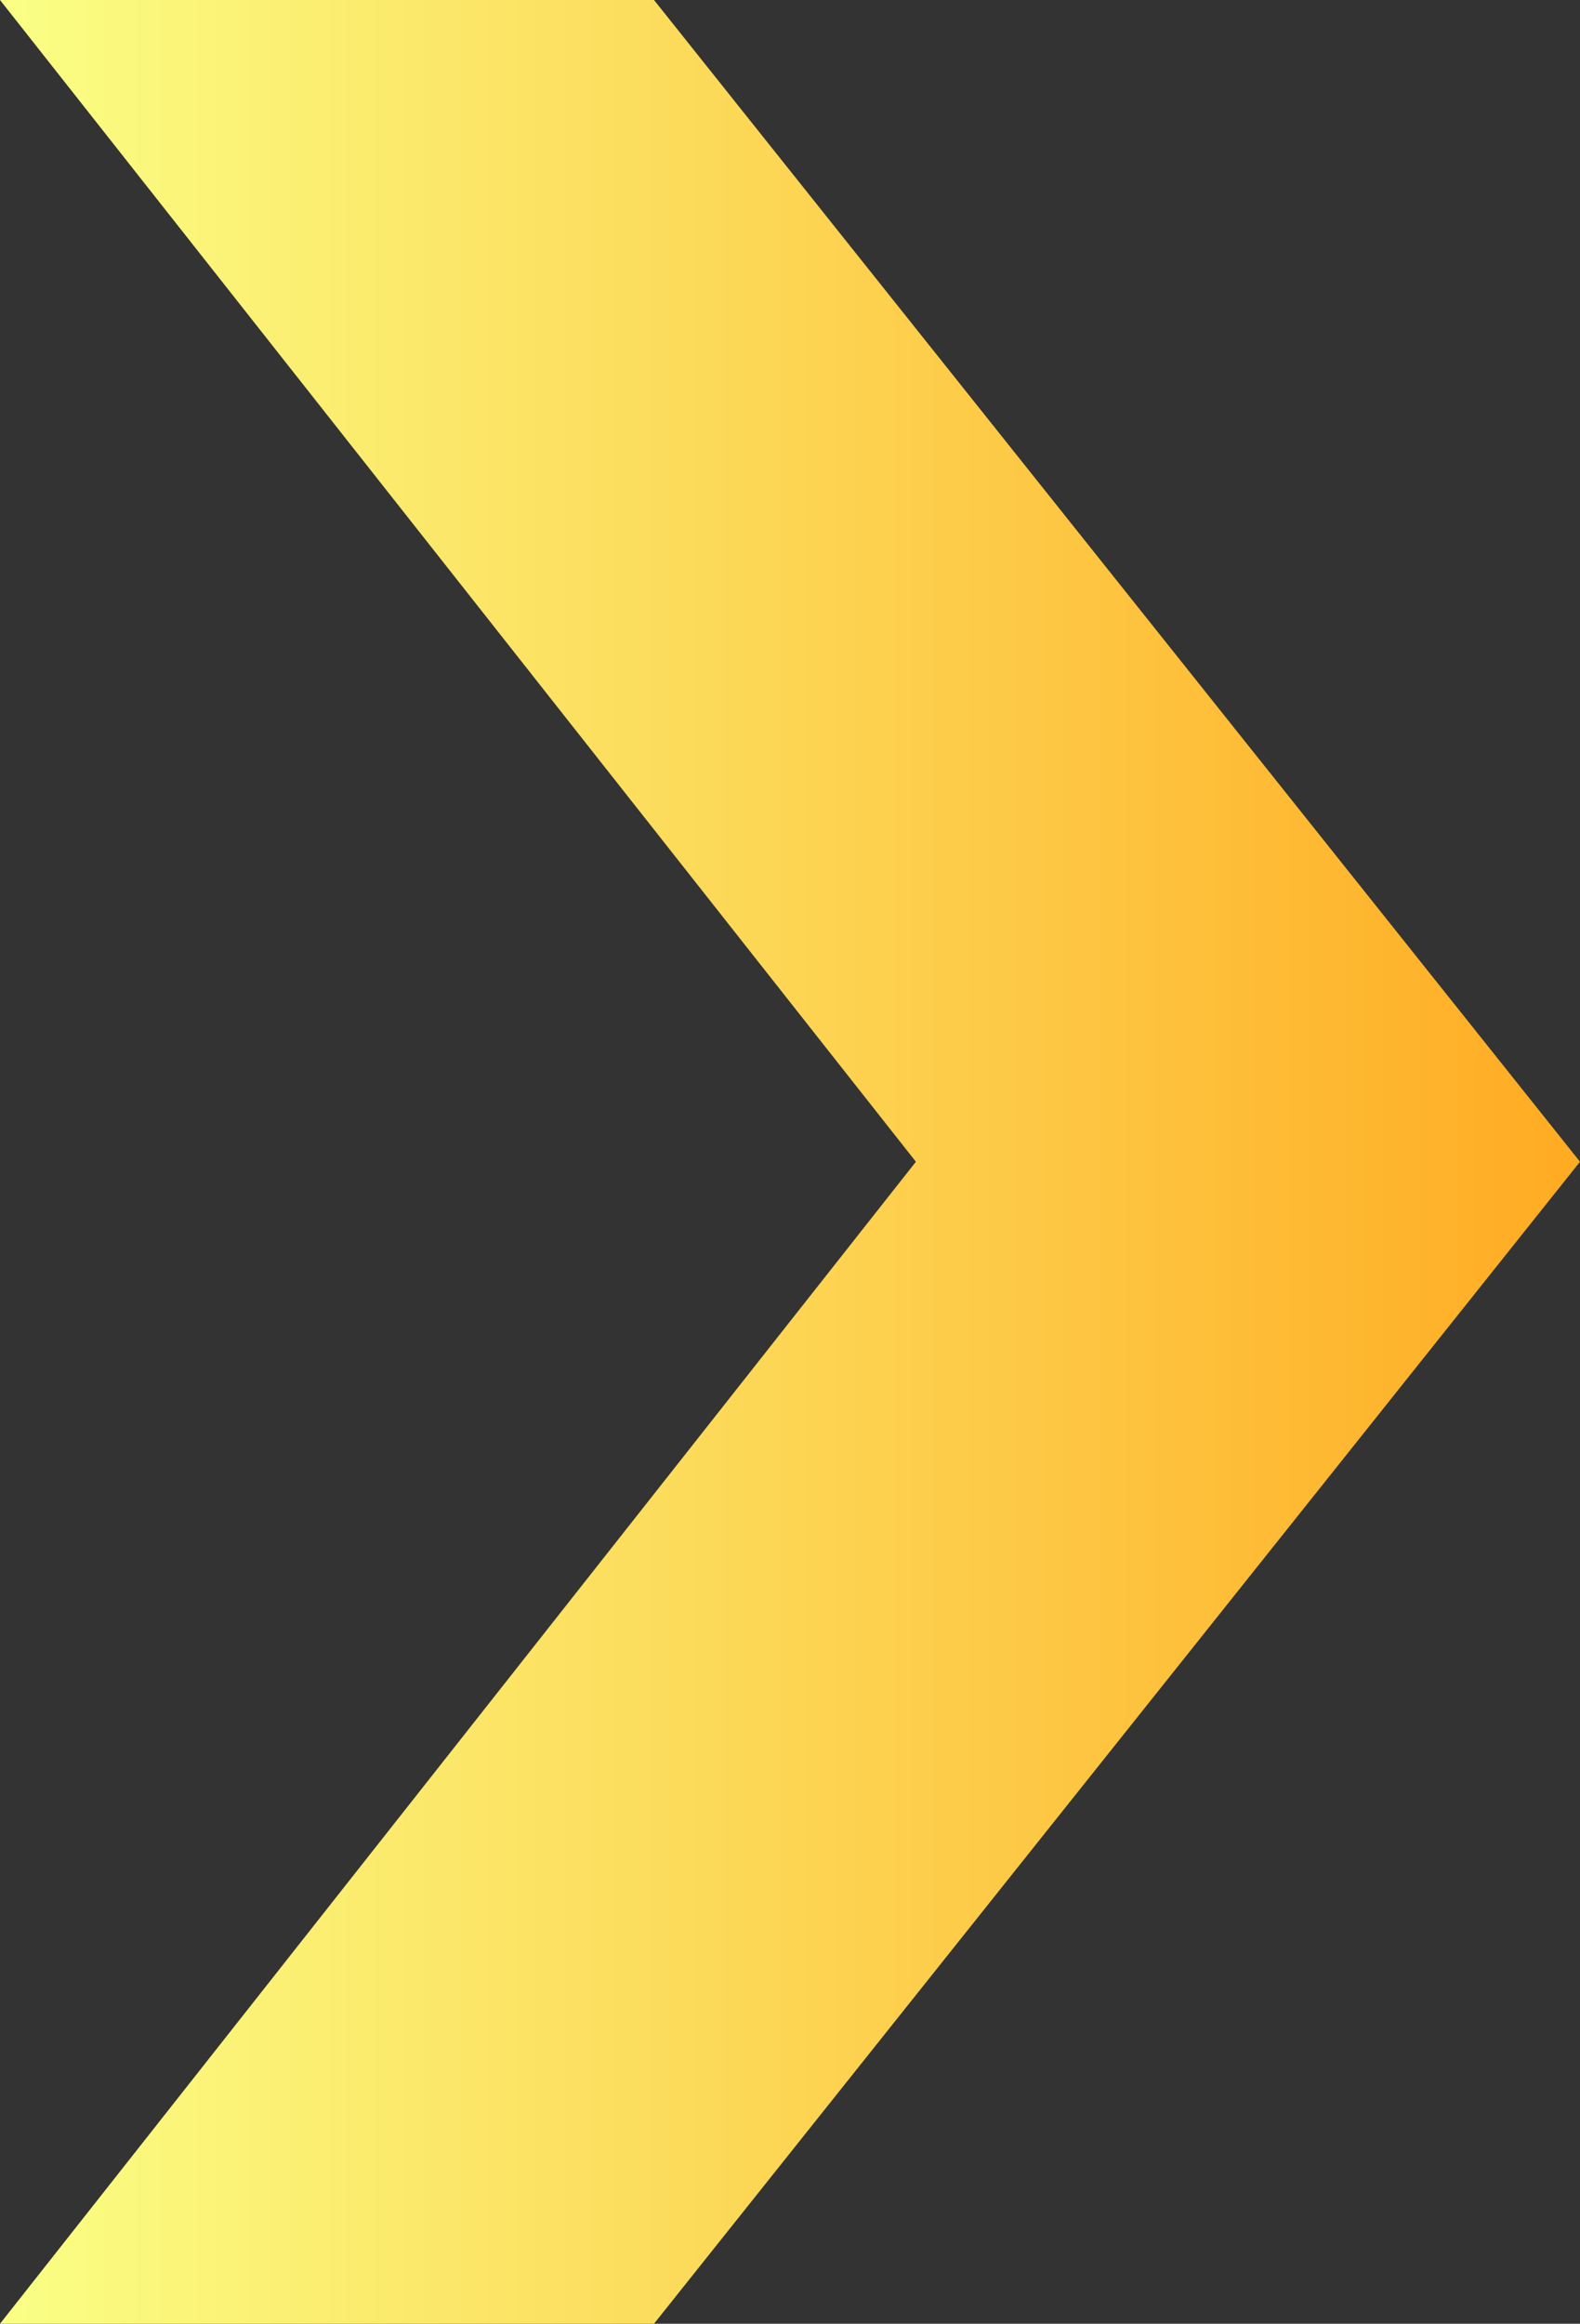 <?xml version="1.0" encoding="UTF-8"?>
<svg id="b" data-name="レイヤー 2" xmlns="http://www.w3.org/2000/svg" xmlns:xlink="http://www.w3.org/1999/xlink" viewBox="0 0 62.5 91.89">
  <rect x="0" y="0" width="62.5" height="91.89" fill="#333333" stroke="none"/>
  <defs>
    <linearGradient id="d" data-name="名称未設定グラデーション 24" x1="-104.06" y1="470.02" x2="-104.06" y2="407.52" gradientTransform="translate(-407.52 -58.12) rotate(-90)" gradientUnits="userSpaceOnUse">
      <stop offset="0" stop-color="#ffab22"/>
      <stop offset="1" stop-color="#faff85"/>
    </linearGradient>
  </defs>
  <g id="c" data-name="レイヤー 1">
    <polygon points="25.87 91.89 62.5 45.94 25.87 0 0 0 36.23 45.94 0 91.89 25.87 91.89" fill="url(#d)"/>
  </g>
</svg>